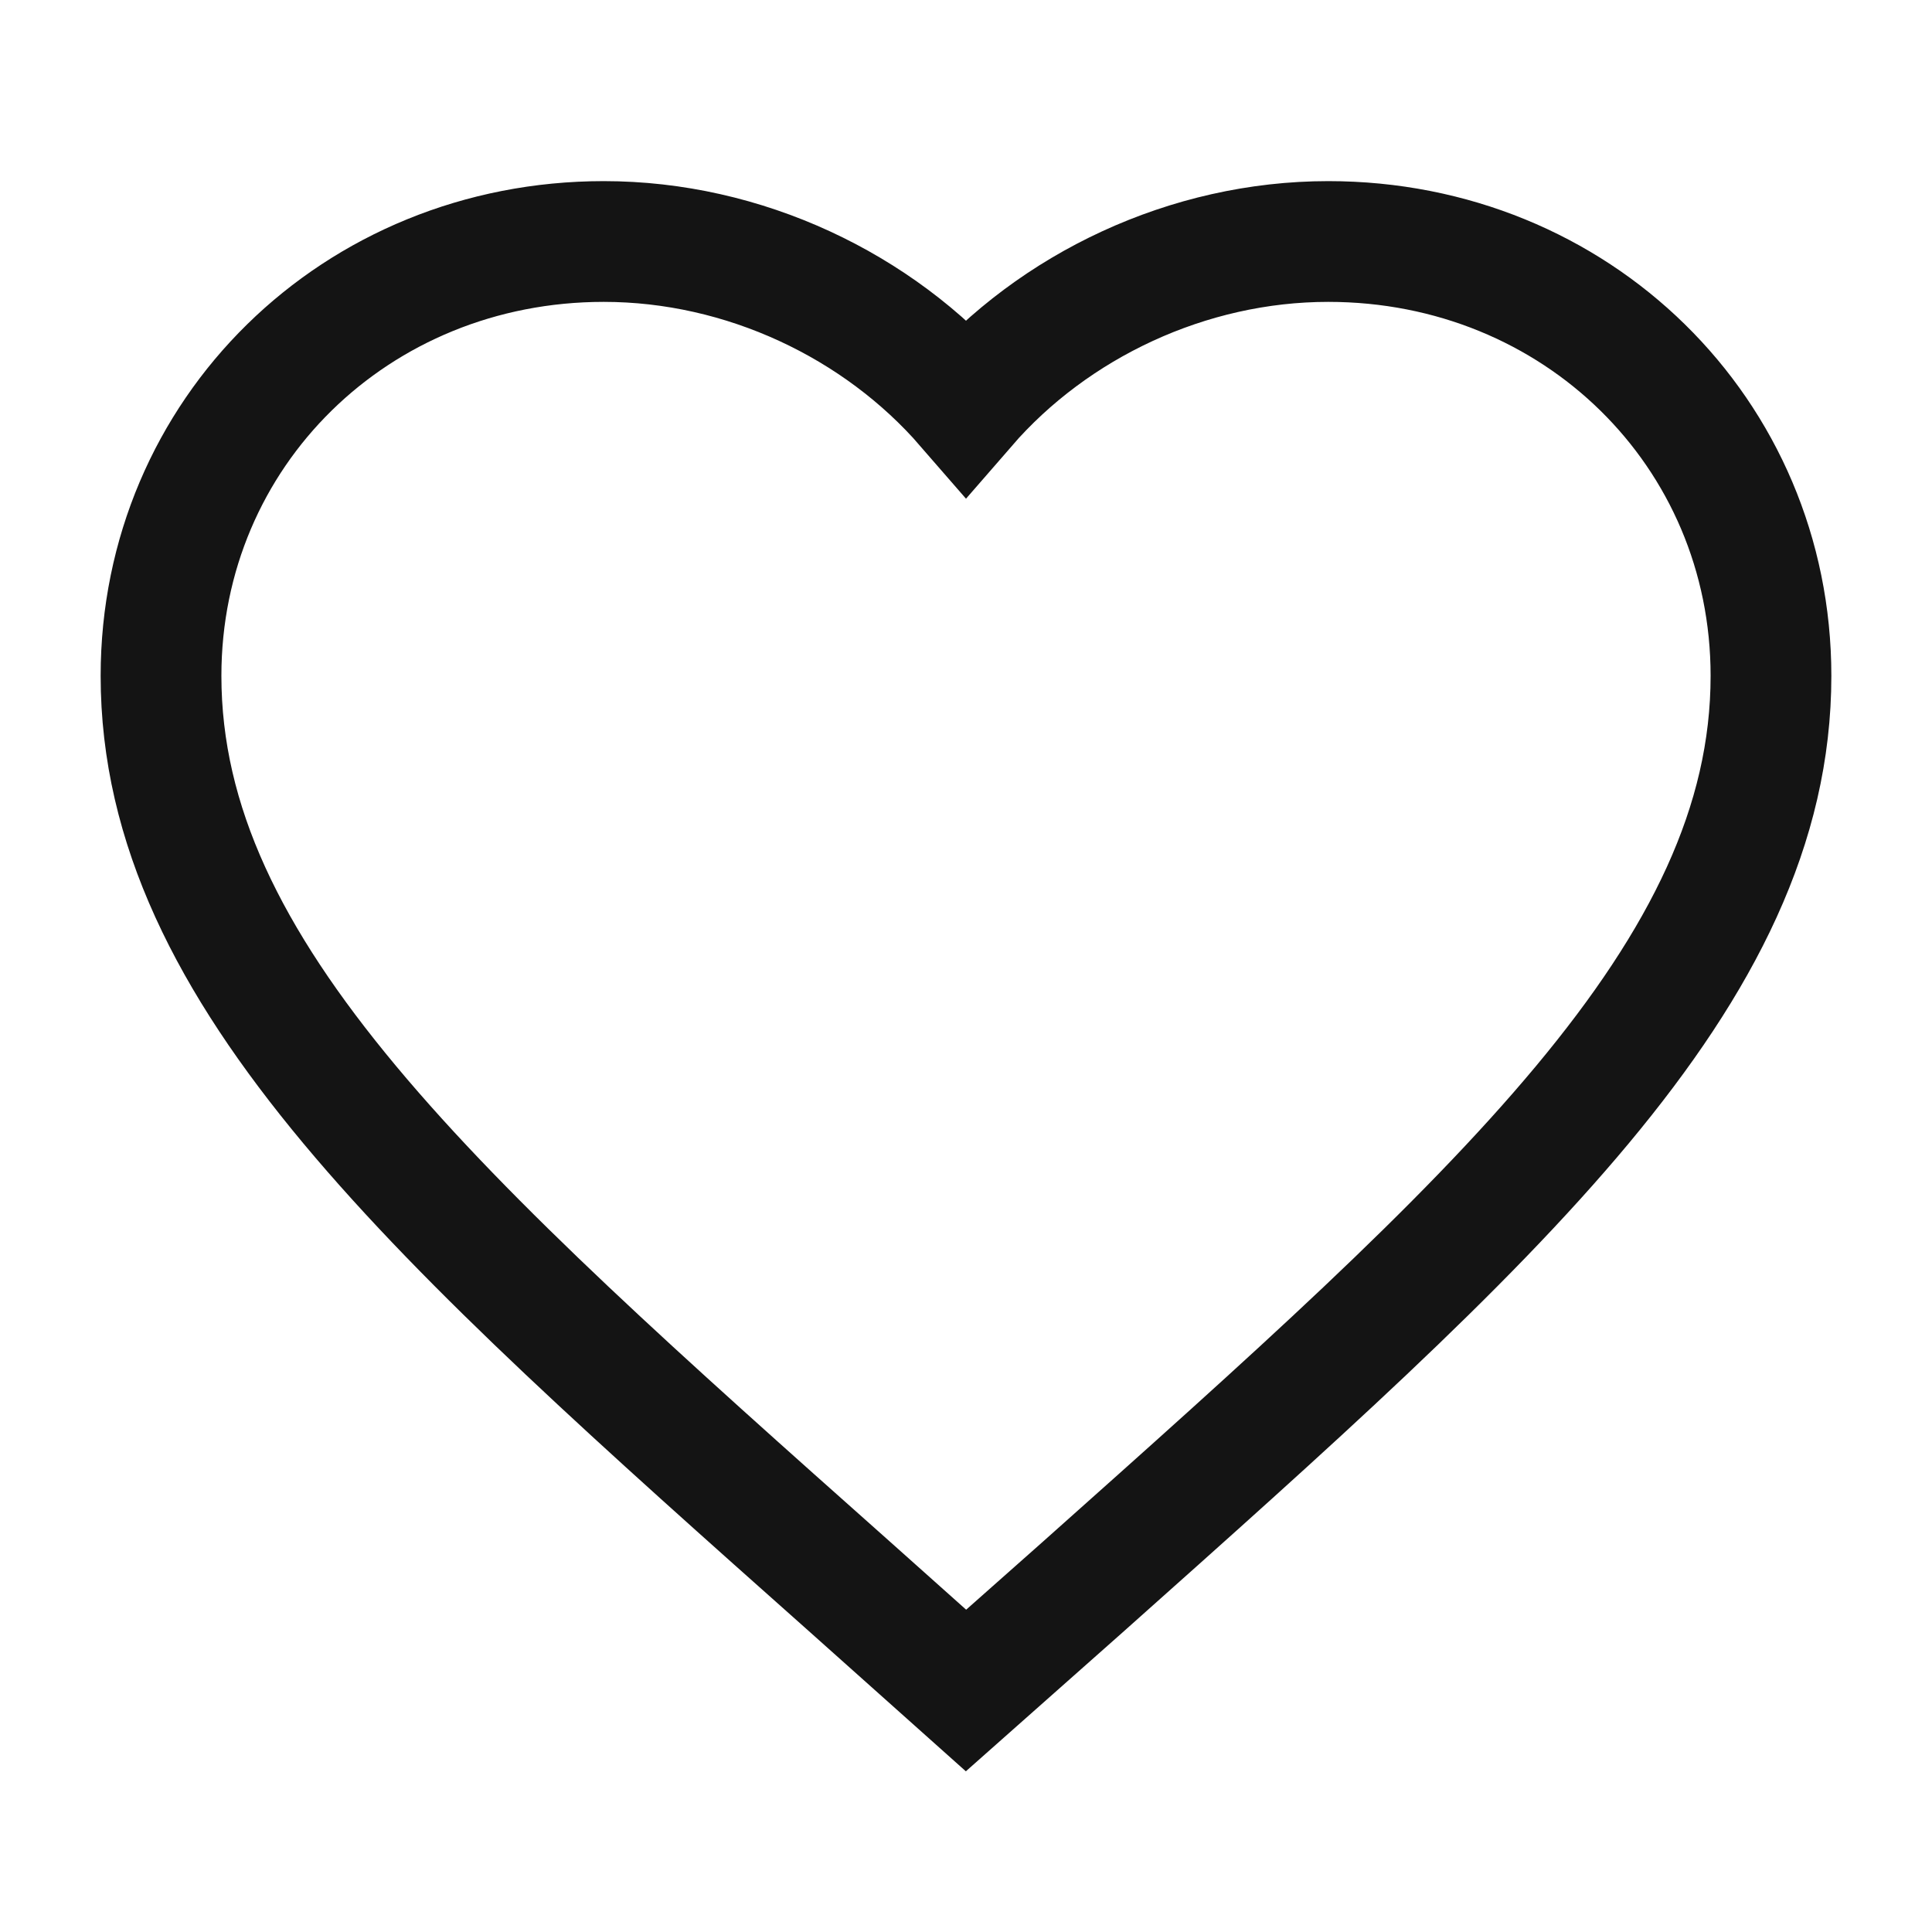 <svg width="32" height="32" viewBox="0 0 32 32" fill="none" xmlns="http://www.w3.org/2000/svg">
<path d="M16 28L14.067 26.274C7.2 20.166 2.667 16.137 2.667 11.194C2.667 7.165 5.893 4 10 4C12.32 4 14.547 5.059 16 6.734C17.453 5.059 19.68 4 22 4C26.107 4 29.333 7.165 29.333 11.194C29.333 16.137 24.8 20.166 17.933 26.287L16 28Z" stroke="#141414" stroke-width="2" stroke-linecap="round"/>
</svg>
